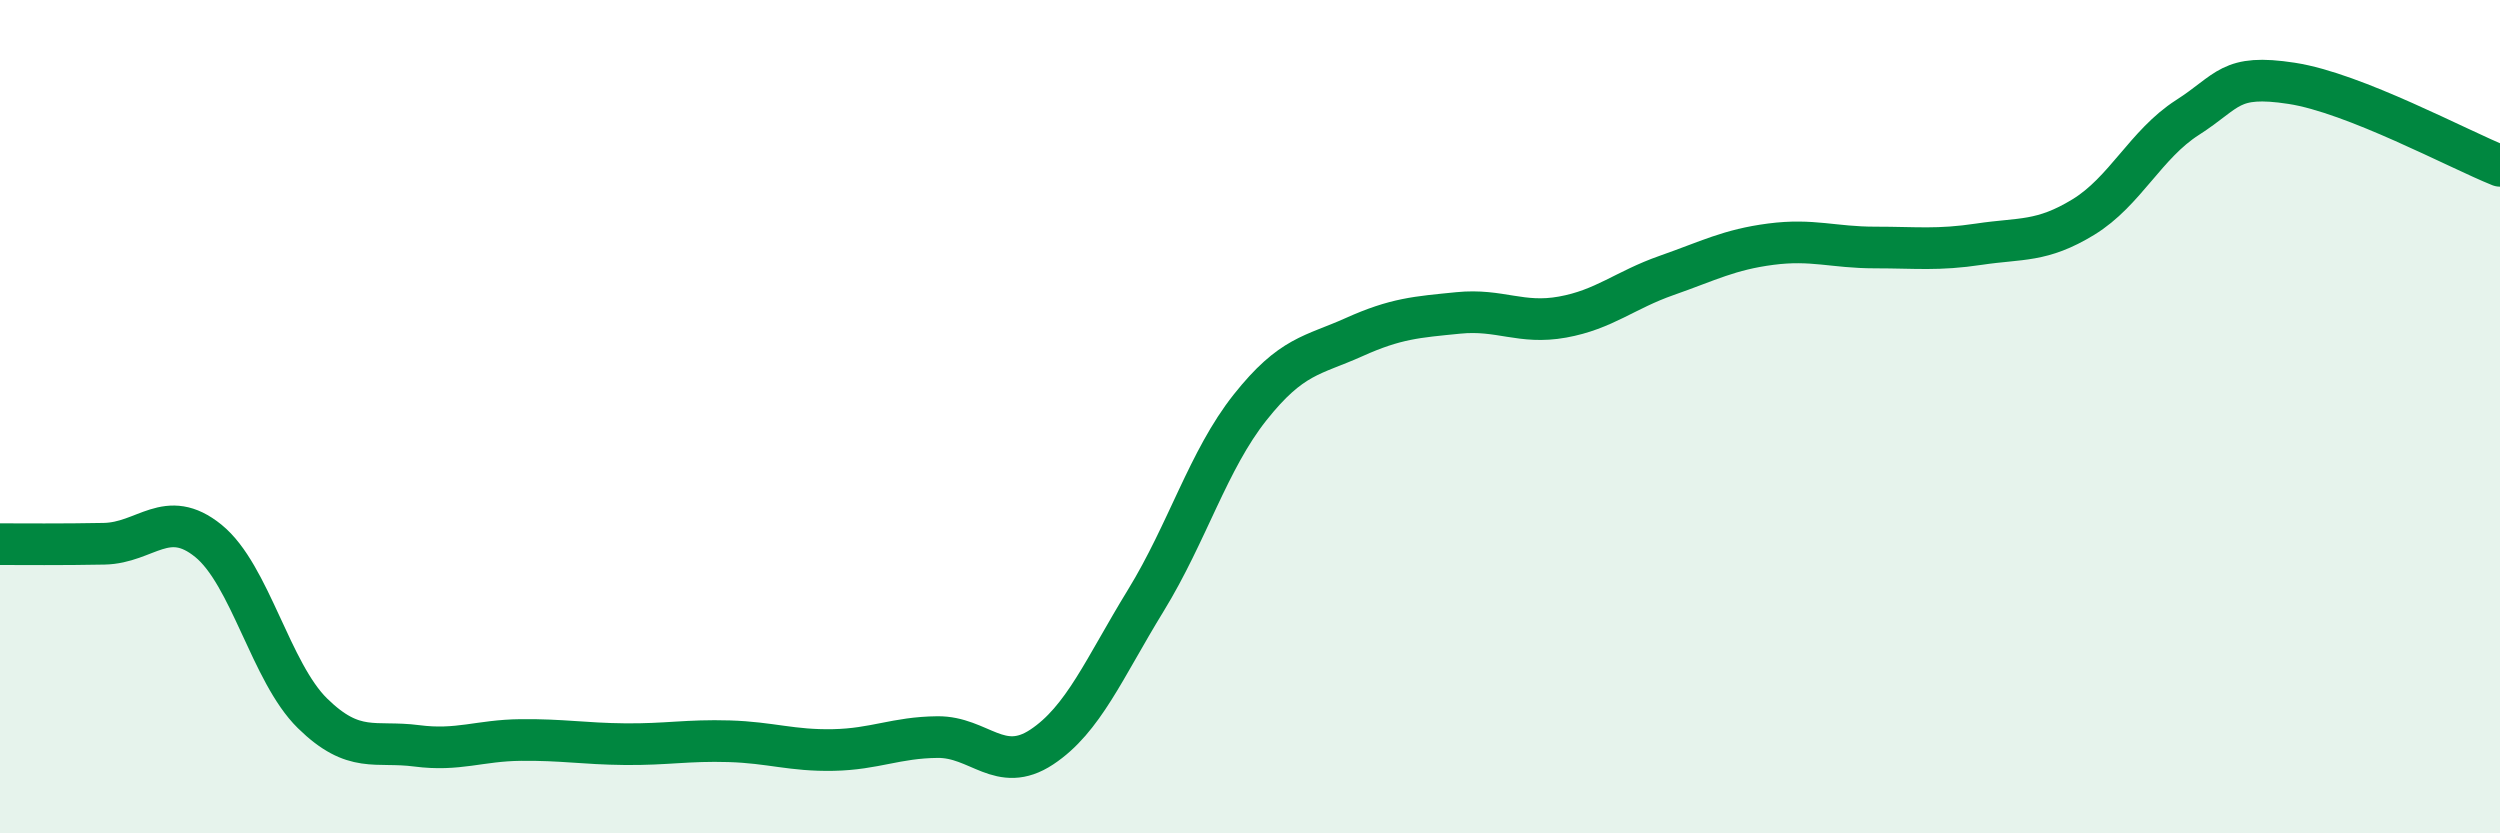 
    <svg width="60" height="20" viewBox="0 0 60 20" xmlns="http://www.w3.org/2000/svg">
      <path
        d="M 0,13.06 C 0.5,13.06 1.5,13.07 2.5,13.05 C 3.5,13.03 4,12.17 5,12.98 C 6,13.79 6.5,16.14 7.5,17.12 C 8.5,18.1 9,17.77 10,17.9 C 11,18.03 11.5,17.77 12.5,17.76 C 13.5,17.75 14,17.85 15,17.86 C 16,17.87 16.5,17.76 17.5,17.79 C 18.5,17.82 19,18.02 20,18 C 21,17.98 21.5,17.7 22.5,17.69 C 23.5,17.68 24,18.59 25,17.93 C 26,17.27 26.5,16.04 27.5,14.41 C 28.5,12.78 29,11.04 30,9.78 C 31,8.52 31.5,8.54 32.5,8.09 C 33.5,7.64 34,7.61 35,7.51 C 36,7.41 36.5,7.79 37.5,7.61 C 38.5,7.43 39,6.96 40,6.61 C 41,6.26 41.5,5.99 42.5,5.86 C 43.5,5.73 44,5.94 45,5.94 C 46,5.94 46.5,6.01 47.5,5.86 C 48.5,5.71 49,5.82 50,5.21 C 51,4.6 51.5,3.46 52.5,2.82 C 53.5,2.18 53.5,1.77 55,2 C 56.5,2.23 59,3.58 60,3.98L60 20L0 20Z"
        fill="#008740"
        opacity="0.1"
        stroke-linecap="round"
        stroke-linejoin="round"
      />
      <path
        d="M 0,13.06 C 0.5,13.06 1.5,13.07 2.5,13.05 C 3.5,13.03 4,12.17 5,12.98 C 6,13.79 6.5,16.14 7.5,17.12 C 8.5,18.1 9,17.77 10,17.9 C 11,18.03 11.5,17.77 12.5,17.76 C 13.5,17.75 14,17.85 15,17.86 C 16,17.87 16.5,17.76 17.5,17.79 C 18.5,17.82 19,18.02 20,18 C 21,17.98 21.5,17.7 22.5,17.69 C 23.5,17.68 24,18.59 25,17.93 C 26,17.27 26.5,16.04 27.5,14.41 C 28.5,12.78 29,11.04 30,9.78 C 31,8.52 31.5,8.54 32.5,8.09 C 33.5,7.64 34,7.61 35,7.51 C 36,7.41 36.5,7.79 37.5,7.61 C 38.5,7.43 39,6.96 40,6.61 C 41,6.26 41.5,5.99 42.5,5.86 C 43.5,5.73 44,5.94 45,5.94 C 46,5.94 46.5,6.01 47.5,5.86 C 48.5,5.71 49,5.82 50,5.21 C 51,4.6 51.5,3.46 52.5,2.82 C 53.5,2.18 53.5,1.77 55,2 C 56.5,2.23 59,3.58 60,3.98"
        stroke="#008740"
        stroke-width="1"
        fill="none"
        stroke-linecap="round"
        stroke-linejoin="round"
      />
    </svg>
  